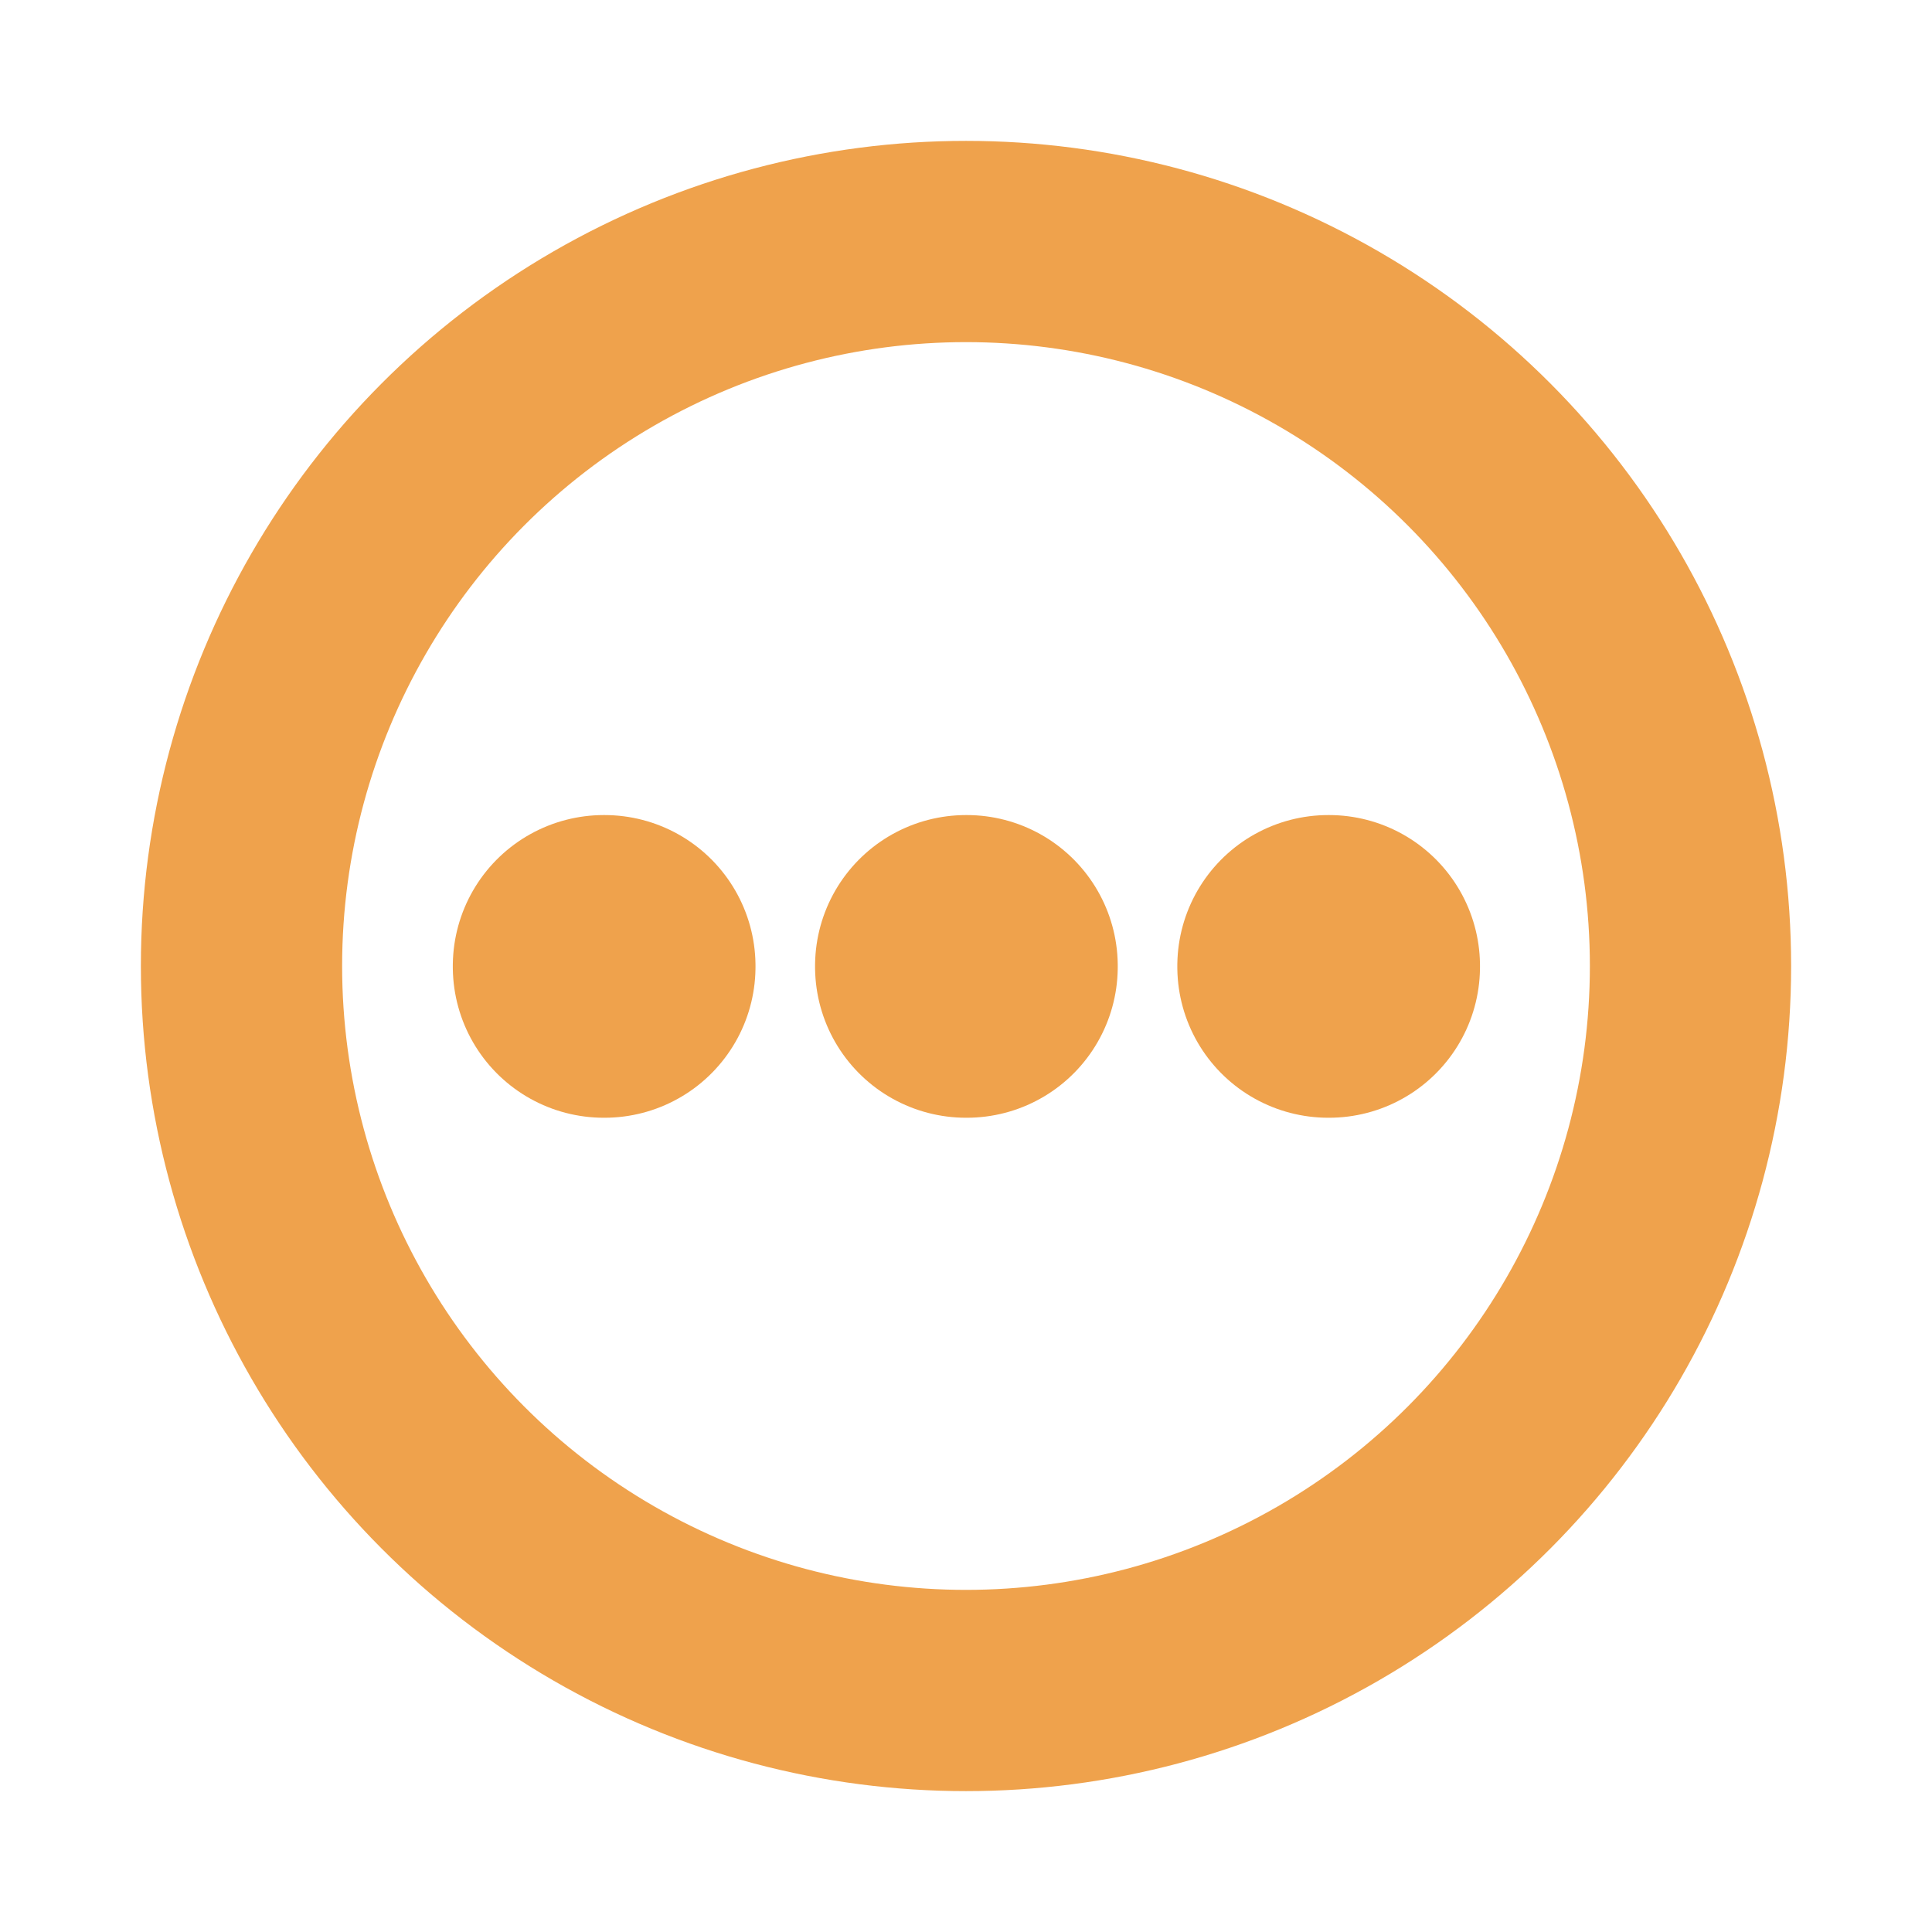 <?xml version="1.0" encoding="utf-8"?>

<svg width="800px" height="800px" viewBox="0 0 24 24" fill="none" xmlns="http://www.w3.org/2000/svg">

    <style>
        :root {
        --color:#efa24c;
        } .renk { stroke:#efa24c;  }
    </style>


<g clip-path="url(#clip0_429_11062)">
<circle cx="12" cy="12" r="9" class="renk" stroke-width="2.5" stroke-linecap="round" stroke-linejoin="round"/>
<rect x="12.01" y="12" width="0.01" height="0.01" transform="rotate(90 12.01 12)" class="renk" stroke-width="3.75" stroke-linejoin="round"/>
<rect x="16.51" y="12" width="0.01" height="0.01" transform="rotate(90 16.51 12)" class="renk" stroke-width="3.75" stroke-linejoin="round"/>
<rect x="7.51" y="12" width="0.01" height="0.01" transform="rotate(90 7.51 12)" class="renk" stroke-width="3.75" stroke-linejoin="round"/>
</g>
<defs>
<clipPath id="clip0_429_11062">
<rect width="24" height="24" fill="white" transform="translate(0 0.001)"/>
</clipPath>
</defs>
</svg>